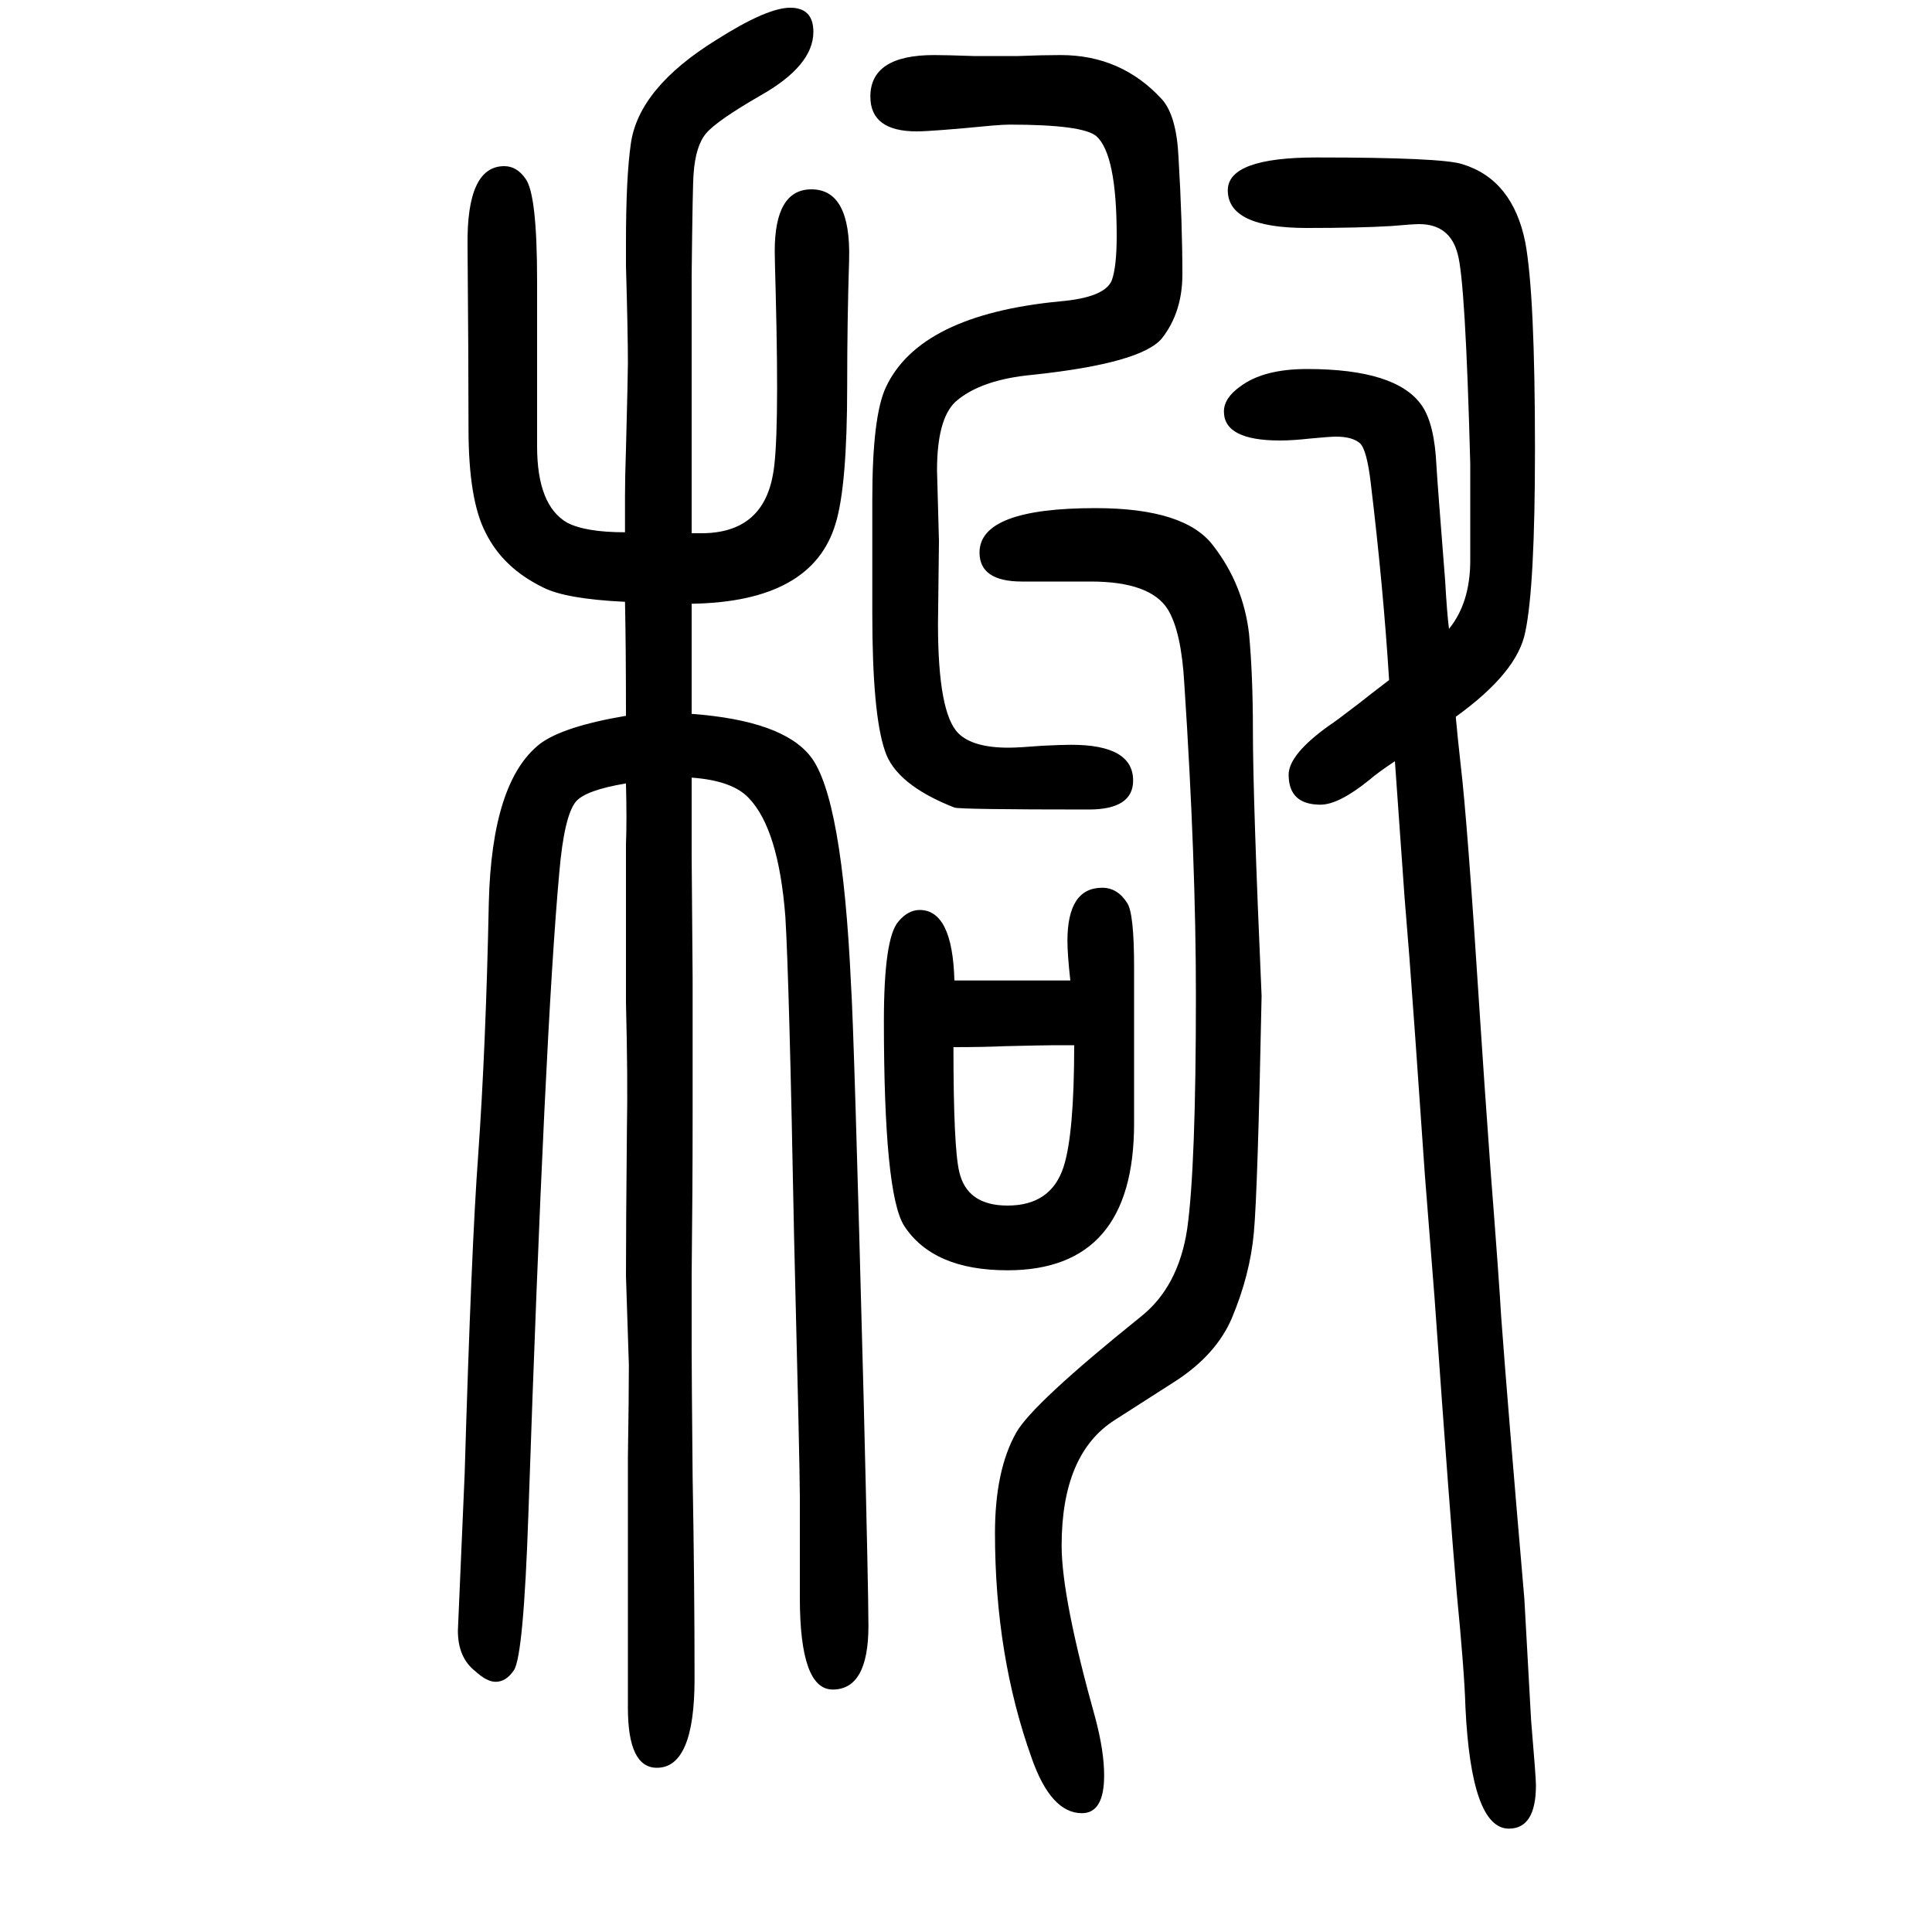 <svg xmlns="http://www.w3.org/2000/svg" xmlns:xlink="http://www.w3.org/1999/xlink" height="100" width="100" version="1.1"><path d="M1438 946q-6 96 -19 204q-4 34 -11 41q-8 7 -25 7q-6 0 -27 -2q-18 -2 -31 -2q-58 0 -58 30q0 14 17 26q24 18 69 18q93 0 119 -38q13 -19 15 -62q1 -18 9 -119q2 -35 4 -50q22 27 22 71v100q-5 189 -13 217q-8 31 -40 31q-6 0 -29 -2q-33 -2 -87 -2q-82 0 -82 39
q0 34 92 34q130 0 151 -7q52 -16 65 -81q10 -54 10 -214q0 -142 -10 -189q-8 -42 -72 -88q2 -22 5 -49q7 -58 20 -261q4 -62 11 -159q9 -116 11 -152q7 -95 24 -292l7 -126q5 -59 5 -67q0 -45 -28 -45q-39 0 -45 126q-1 36 -9 118q-7 80 -23 306l-10 127l-10 143l-6 82
l-5 62l-10 141q-18 -12 -26 -19q-32 -26 -51 -26q-33 0 -33 31q0 21 42 51q5 3 31 23q10 8 31 24zM988 635h29h21h39h12h19q-3 27 -3 41q0 55 36 55q16 0 26 -16q7 -11 7 -66v-162q0 -152 -131 -152q-77 0 -107 46q-21 33 -21 212q0 86 15 103q10 12 22 12q34 0 36 -73z
M987 566q0 -104 6 -129q8 -35 50 -35q45 0 58 40q11 34 11 126h-20q-9 0 -52 -1q-22 -1 -53 -1zM647 1099v38q0 19 1 48q2 77 2 89q0 31 -2 101v24q0 67 5 102q8 58 89 108q52 33 76 33t24 -25q0 -35 -55 -66q-45 -26 -56 -39t-13 -42q-1 -11 -2 -105v-153v-72v-42h10
q63 0 74 60q7 34 3 189q-1 36 -1 43q0 64 38 64q41 0 39 -73q-2 -63 -2 -130q0 -104 -12 -143q-24 -81 -149 -83v-49v-14v-51q94 -7 123 -44q33 -42 42 -237q3 -44 13 -426q5 -202 5 -237q0 -66 -37 -66q-34 0 -34 95v104q0 30 -6 271q-5 265 -9 330q-7 91 -38 123
q-17 18 -59 21v-40v-41l1 -127v-142q0 -77 -1 -165v-77q0 -23 1 -132q2 -110 2 -209q0 -92 -39 -92q-30 0 -30 62v86v173q1 64 1 96l-3 92q0 49 1 154q1 49 -1 129v147v17q1 25 0 63q-42 -7 -52 -19q-12 -15 -17 -73q-15 -164 -32 -664q-5 -147 -15 -162q-8 -12 -19 -12
q-9 0 -21 11q-18 14 -18 42l7 162q7 236 14 330q8 113 11 261q3 126 53 165q24 18 89 29q0 72 -1 118q-62 3 -85 15q-41 20 -59 56q-18 34 -18 108q0 71 -1 190q-1 82 38 82q13 0 22 -13q12 -16 12 -106v-113v-58q0 -61 31 -79q19 -10 60 -10zM903 1015v118q0 86 14 116
q35 75 180 89q47 4 54 22q5 14 5 46q0 84 -21 103q-14 12 -90 12q-6 0 -18 -1q-62 -6 -78 -6q-48 0 -48 36q0 43 66 43q12 0 41 -1h16h30q25 1 44 1q63 0 105 -46q15 -17 17 -60q4 -68 4 -121q0 -39 -21 -66q-21 -26 -134 -38q-54 -5 -80 -28q-19 -18 -19 -71l2 -73l-1 -86
q0 -92 21 -113q15 -15 52 -15q10 0 35 2q20 1 30 1q64 0 64 -37q0 -30 -46 -30q-133 0 -139 2q-61 24 -72 59q-13 38 -13 142zM1129 1048h-71q-44 0 -44 30q0 46 120 46q93 0 122 -39q31 -40 37 -91q4 -43 4 -100q0 -71 9 -275q-4 -201 -8 -245t-23 -89q-16 -37 -57 -64
l-64 -41q-55 -35 -55 -130q0 -54 35 -179q9 -34 9 -59q0 -39 -23 -39q-32 0 -52 57q-38 106 -38 233q0 65 22 104q17 30 129 120q39 31 48 91q9 64 9 241q0 141 -12 323q-3 54 -17 77q-18 29 -80 29z" style="" transform="scale(0.05 -0.05) translate(0 -1650)"/></svg>